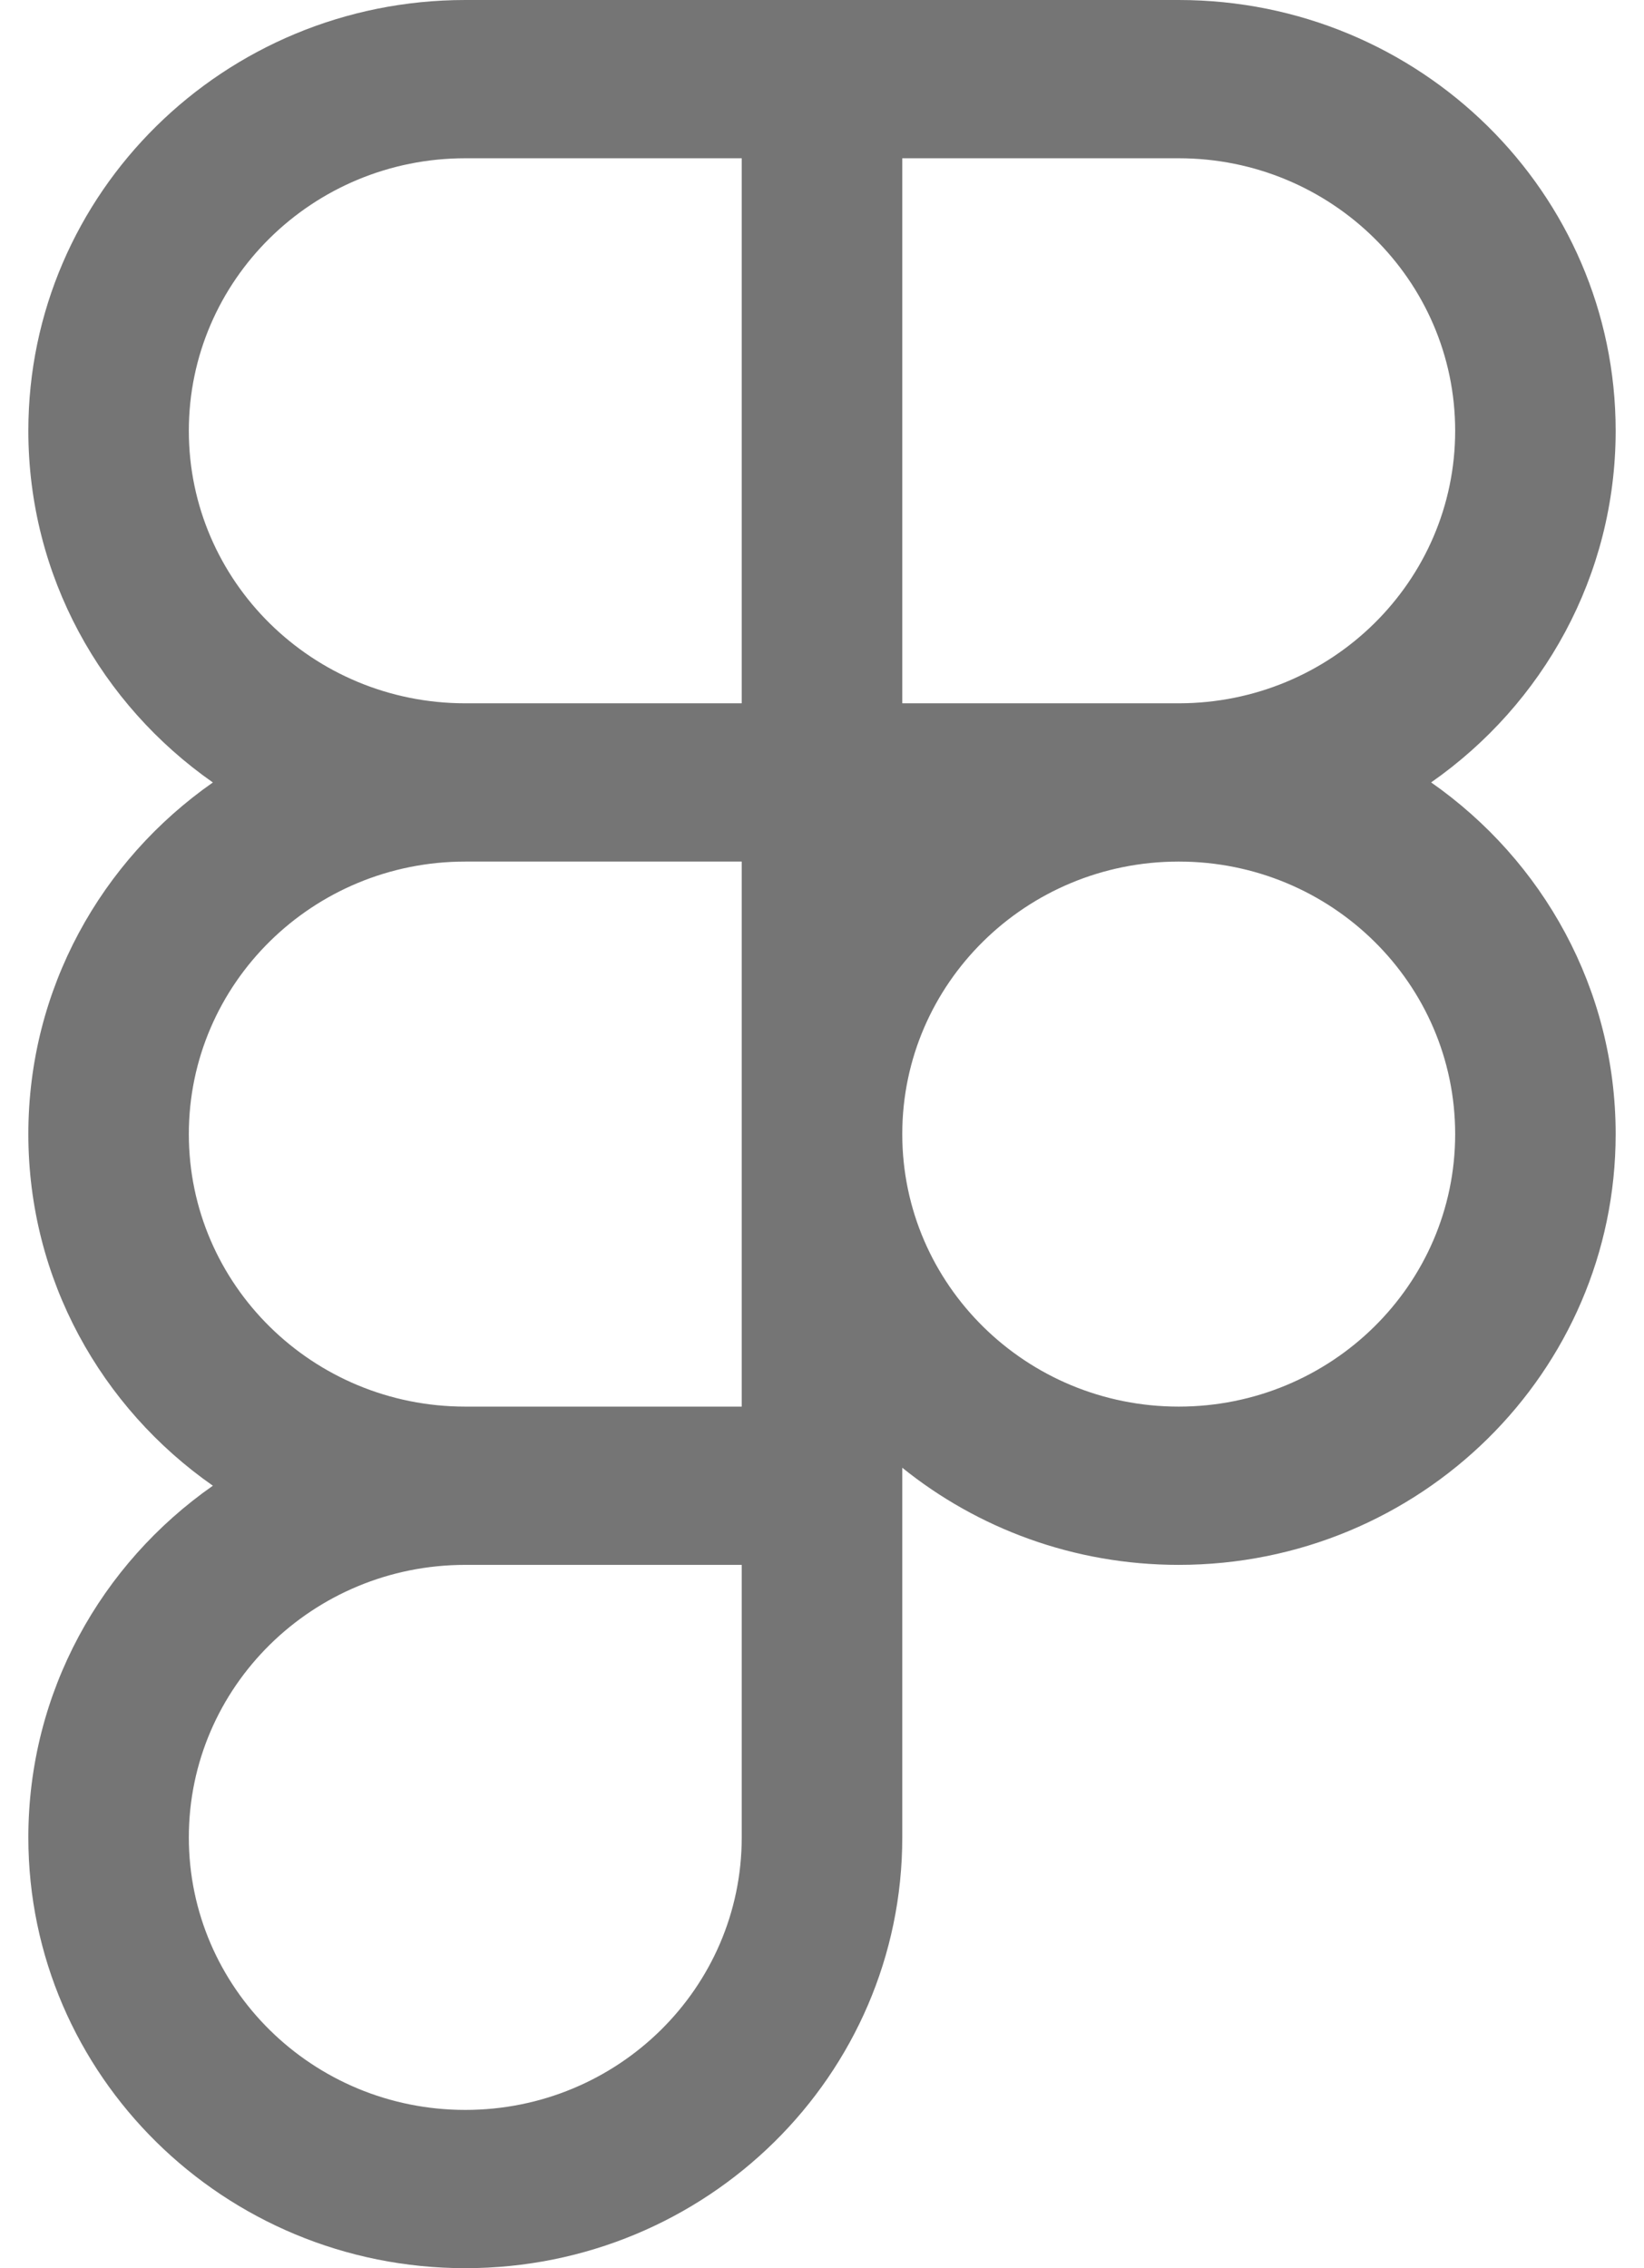<svg width="29" height="40" viewBox="0 0 29 40" fill="none" xmlns="http://www.w3.org/2000/svg">
<path fill-rule="evenodd" clip-rule="evenodd" d="M8.208 0C3.951 0 0.5 3.401 0.5 7.597C0.5 10.158 1.785 12.422 3.755 13.799C1.785 15.175 0.5 17.439 0.5 20C0.5 22.561 1.785 24.825 3.755 26.201C1.785 27.578 0.5 29.842 0.5 32.403C0.5 36.599 3.951 40 8.208 40C12.465 40 15.916 36.599 15.916 32.403V25.884C17.244 26.954 18.942 27.597 20.792 27.597C25.049 27.597 28.5 24.196 28.5 20C28.5 17.439 27.215 15.175 25.245 13.798C27.215 12.422 28.5 10.158 28.5 7.597C28.5 3.401 25.049 0 20.792 0H8.208ZM13.084 24.806H8.208C5.515 24.806 3.331 22.654 3.331 20C3.331 17.346 5.515 15.194 8.208 15.194L13.084 15.194V20V24.806ZM8.208 12.403H13.084V2.791H8.208C5.515 2.791 3.331 4.943 3.331 7.597C3.331 10.251 5.515 12.403 8.208 12.403ZM25.669 7.597C25.669 10.25 23.488 12.4 20.797 12.403L18.357 12.403H15.916V2.791H20.792C23.485 2.791 25.669 4.943 25.669 7.597ZM15.916 19.994C15.919 17.344 18.098 15.197 20.786 15.194H20.797C23.488 15.196 25.669 17.347 25.669 20C25.669 22.654 23.485 24.806 20.792 24.806C18.101 24.806 15.919 22.657 15.916 20.006V19.994ZM8.208 27.597C5.515 27.597 3.331 29.749 3.331 32.403C3.331 35.057 5.515 37.209 8.208 37.209C10.901 37.209 13.084 35.057 13.084 32.403V27.597H8.208Z" fill="#757575"/>
</svg>
